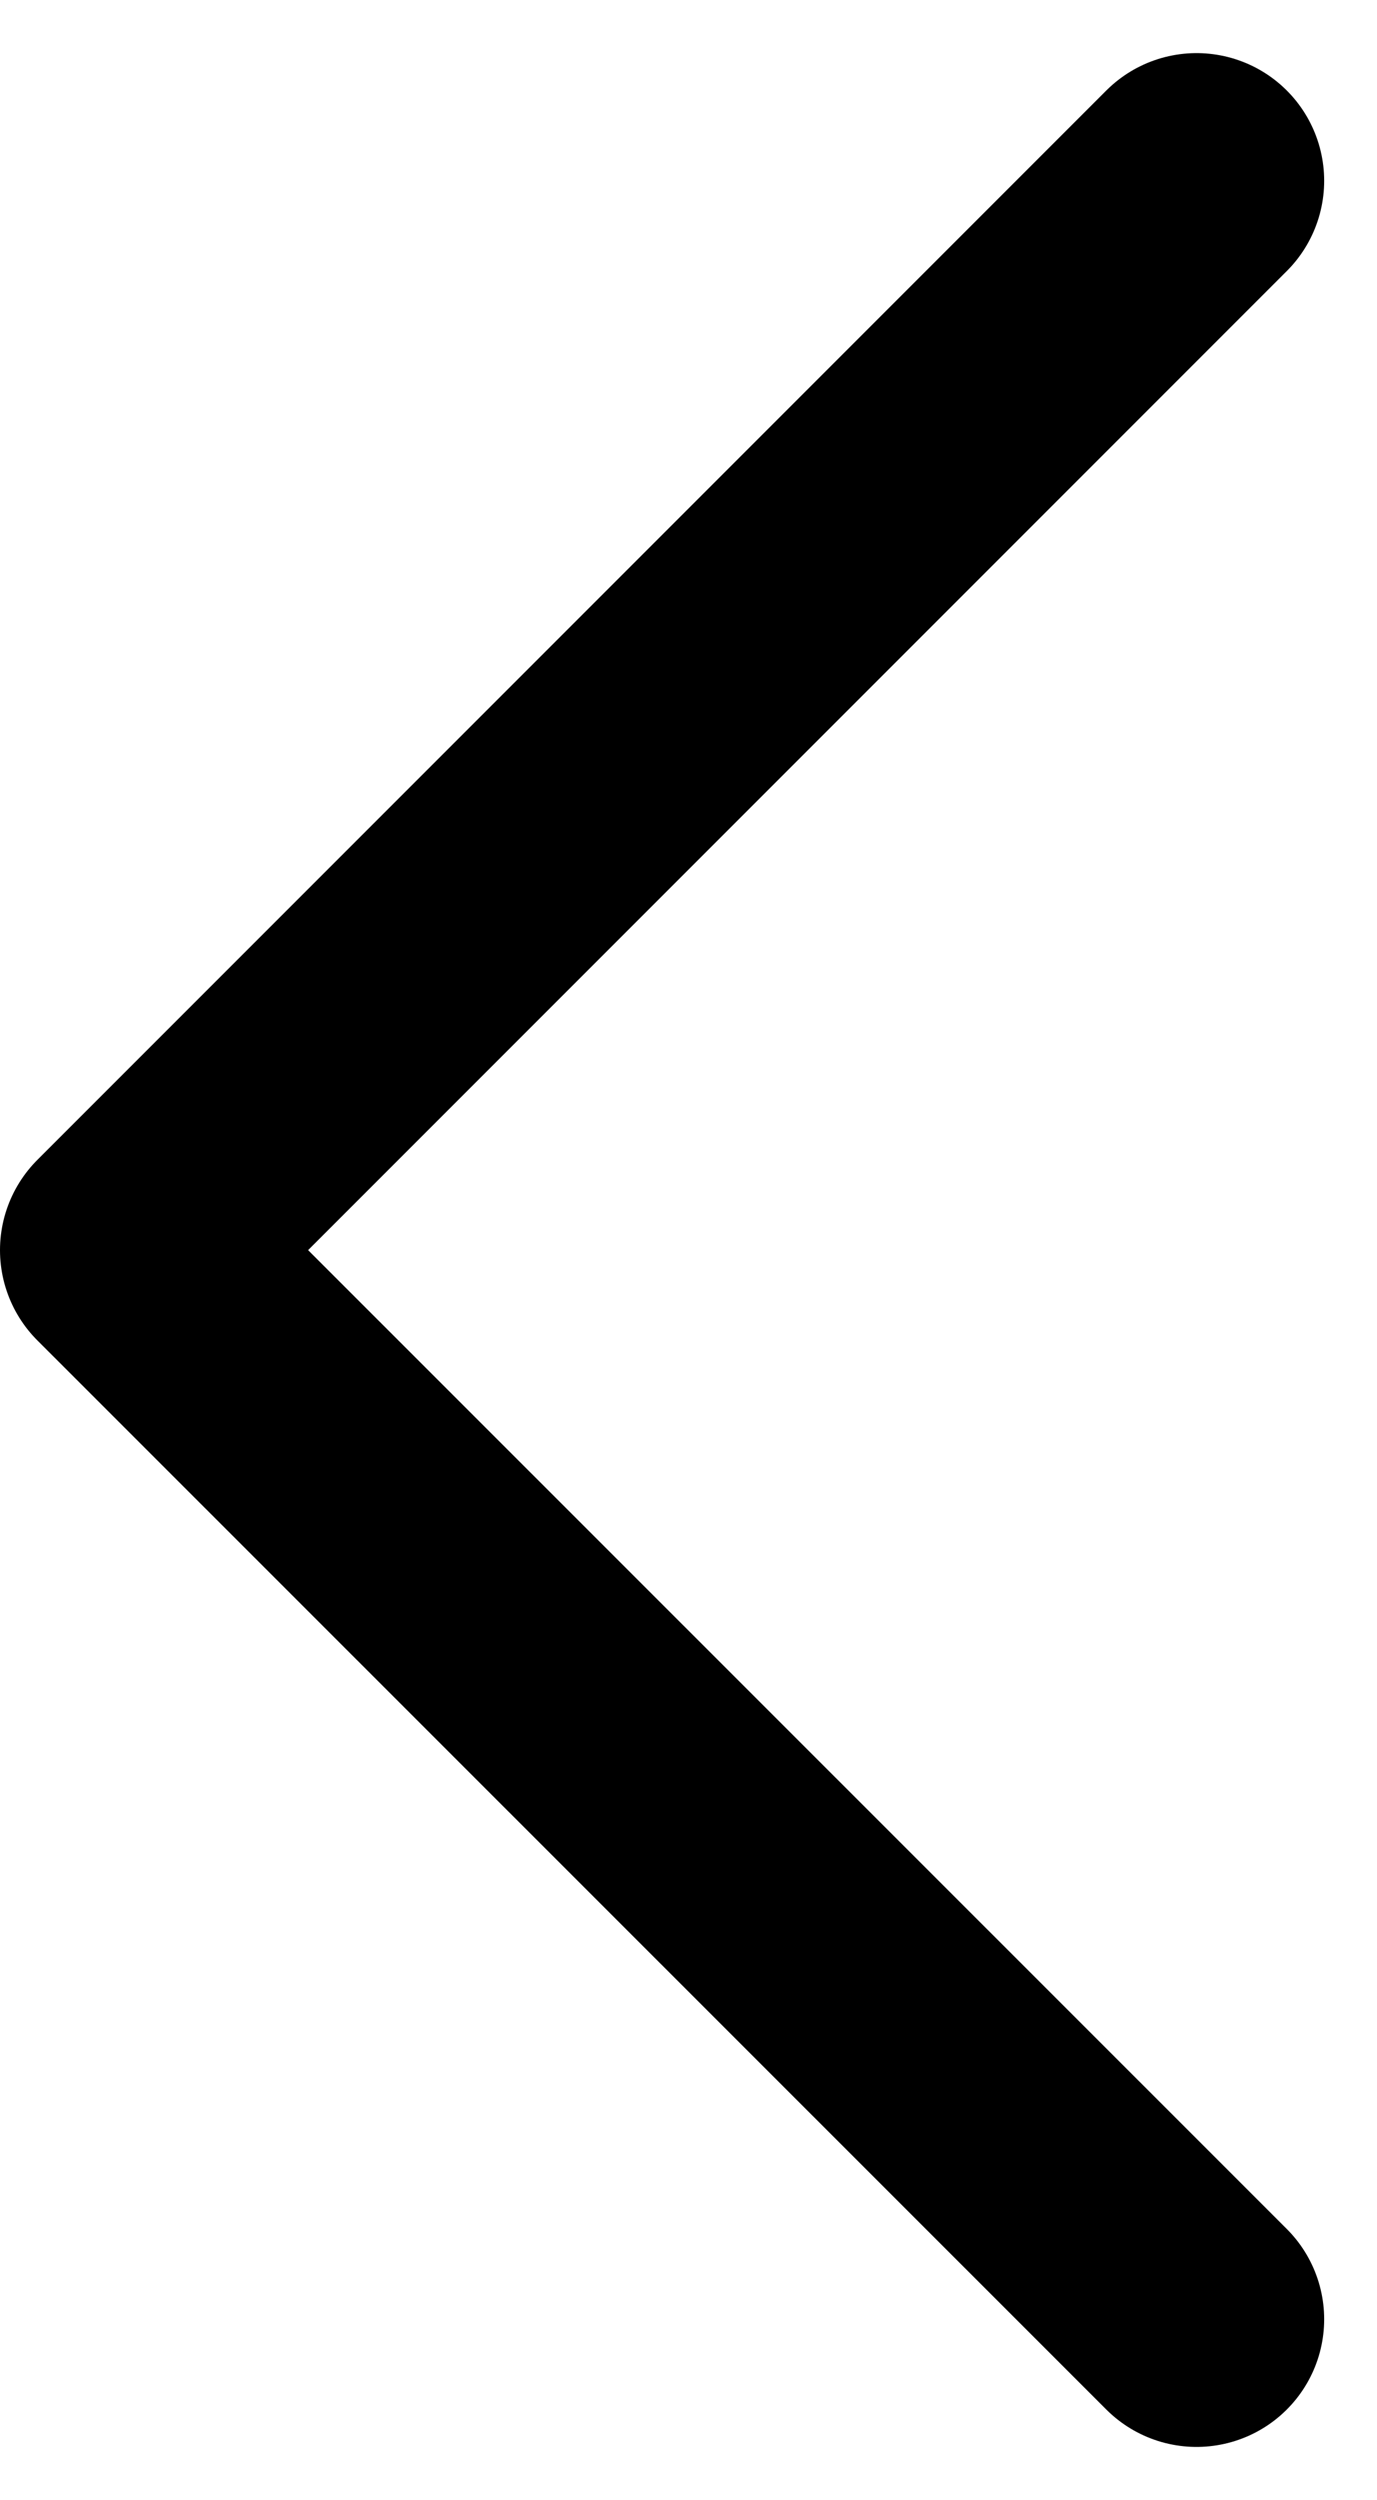 <svg xmlns="http://www.w3.org/2000/svg" width="5.395" height="9.79" viewBox="0 0 5.395 9.79">
  <path id="Icon_feather-chevron-right" data-name="Icon feather-chevron-right" d="M13.5,17.375l4.188-4.188L13.5,9" transform="translate(18.188 18.083) rotate(180)" fill="none" stroke="#000" stroke-linecap="round" stroke-linejoin="round" stroke-width="1"/>
</svg>
